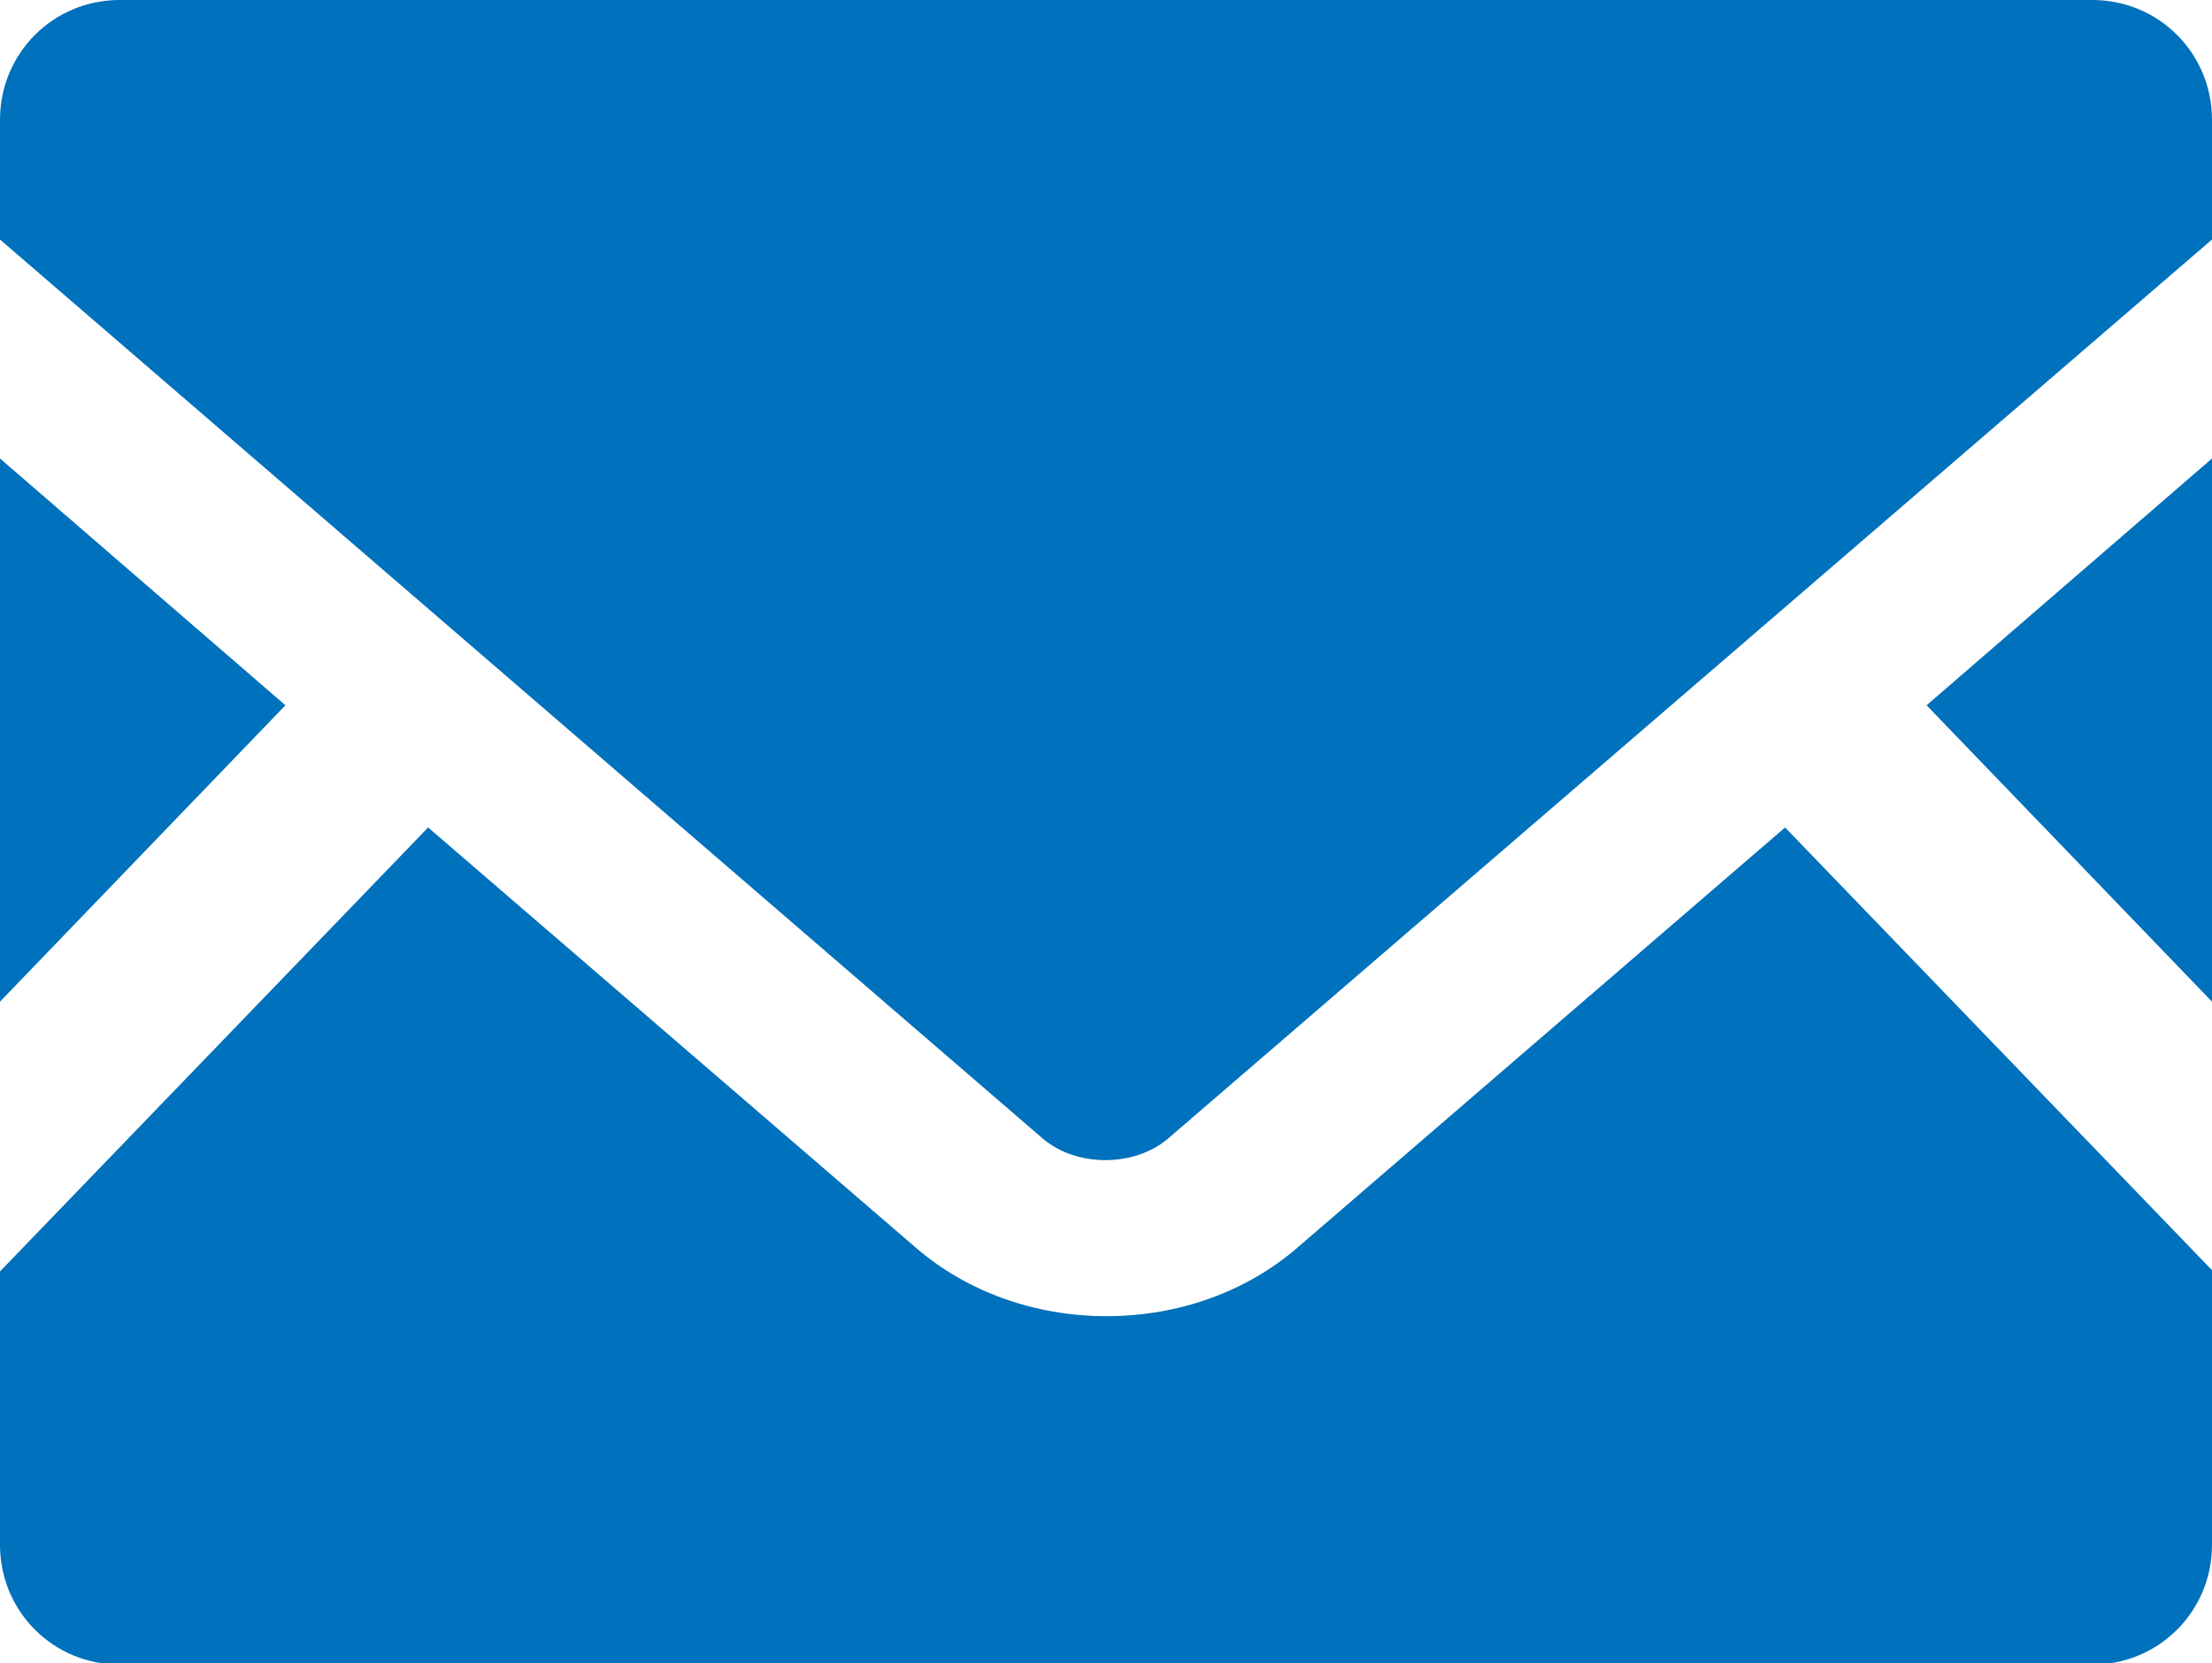 <?xml version="1.0" encoding="UTF-8"?>
<svg id="_レイヤー_2" data-name="レイヤー 2" xmlns="http://www.w3.org/2000/svg" viewBox="0 0 18.29 13.75">
  <defs>
    <style>
      .cls-1 {
        fill: #0071bc;
      }
    </style>
  </defs>
  <g id="_レイヤー_3" data-name="レイヤー 3">
    <g>
      <polygon class="cls-1" points="18.29 8.28 15.93 5.83 18.29 3.79 18.29 8.28"/>
      <polygon class="cls-1" points="2.36 5.83 0 8.28 0 3.79 2.36 5.83"/>
      <path class="cls-1" d="M18.29,10.51v2.26c0,.55-.44,.99-.99,.99H.99c-.55,0-.99-.44-.99-.99v-2.26l3.54-3.67,4.04,3.48c.42,.36,.98,.56,1.57,.56s1.15-.2,1.57-.56l4.04-3.48,3.54,3.67Z"/>
      <path class="cls-1" d="M18.29,.99v.99l-8.63,7.43c-.28,.24-.76,.24-1.04,0L0,1.98V.99C0,.44,.44,0,.99,0H17.3c.55,0,.99,.44,.99,.99Z"/>
    </g>
  </g>
</svg>
